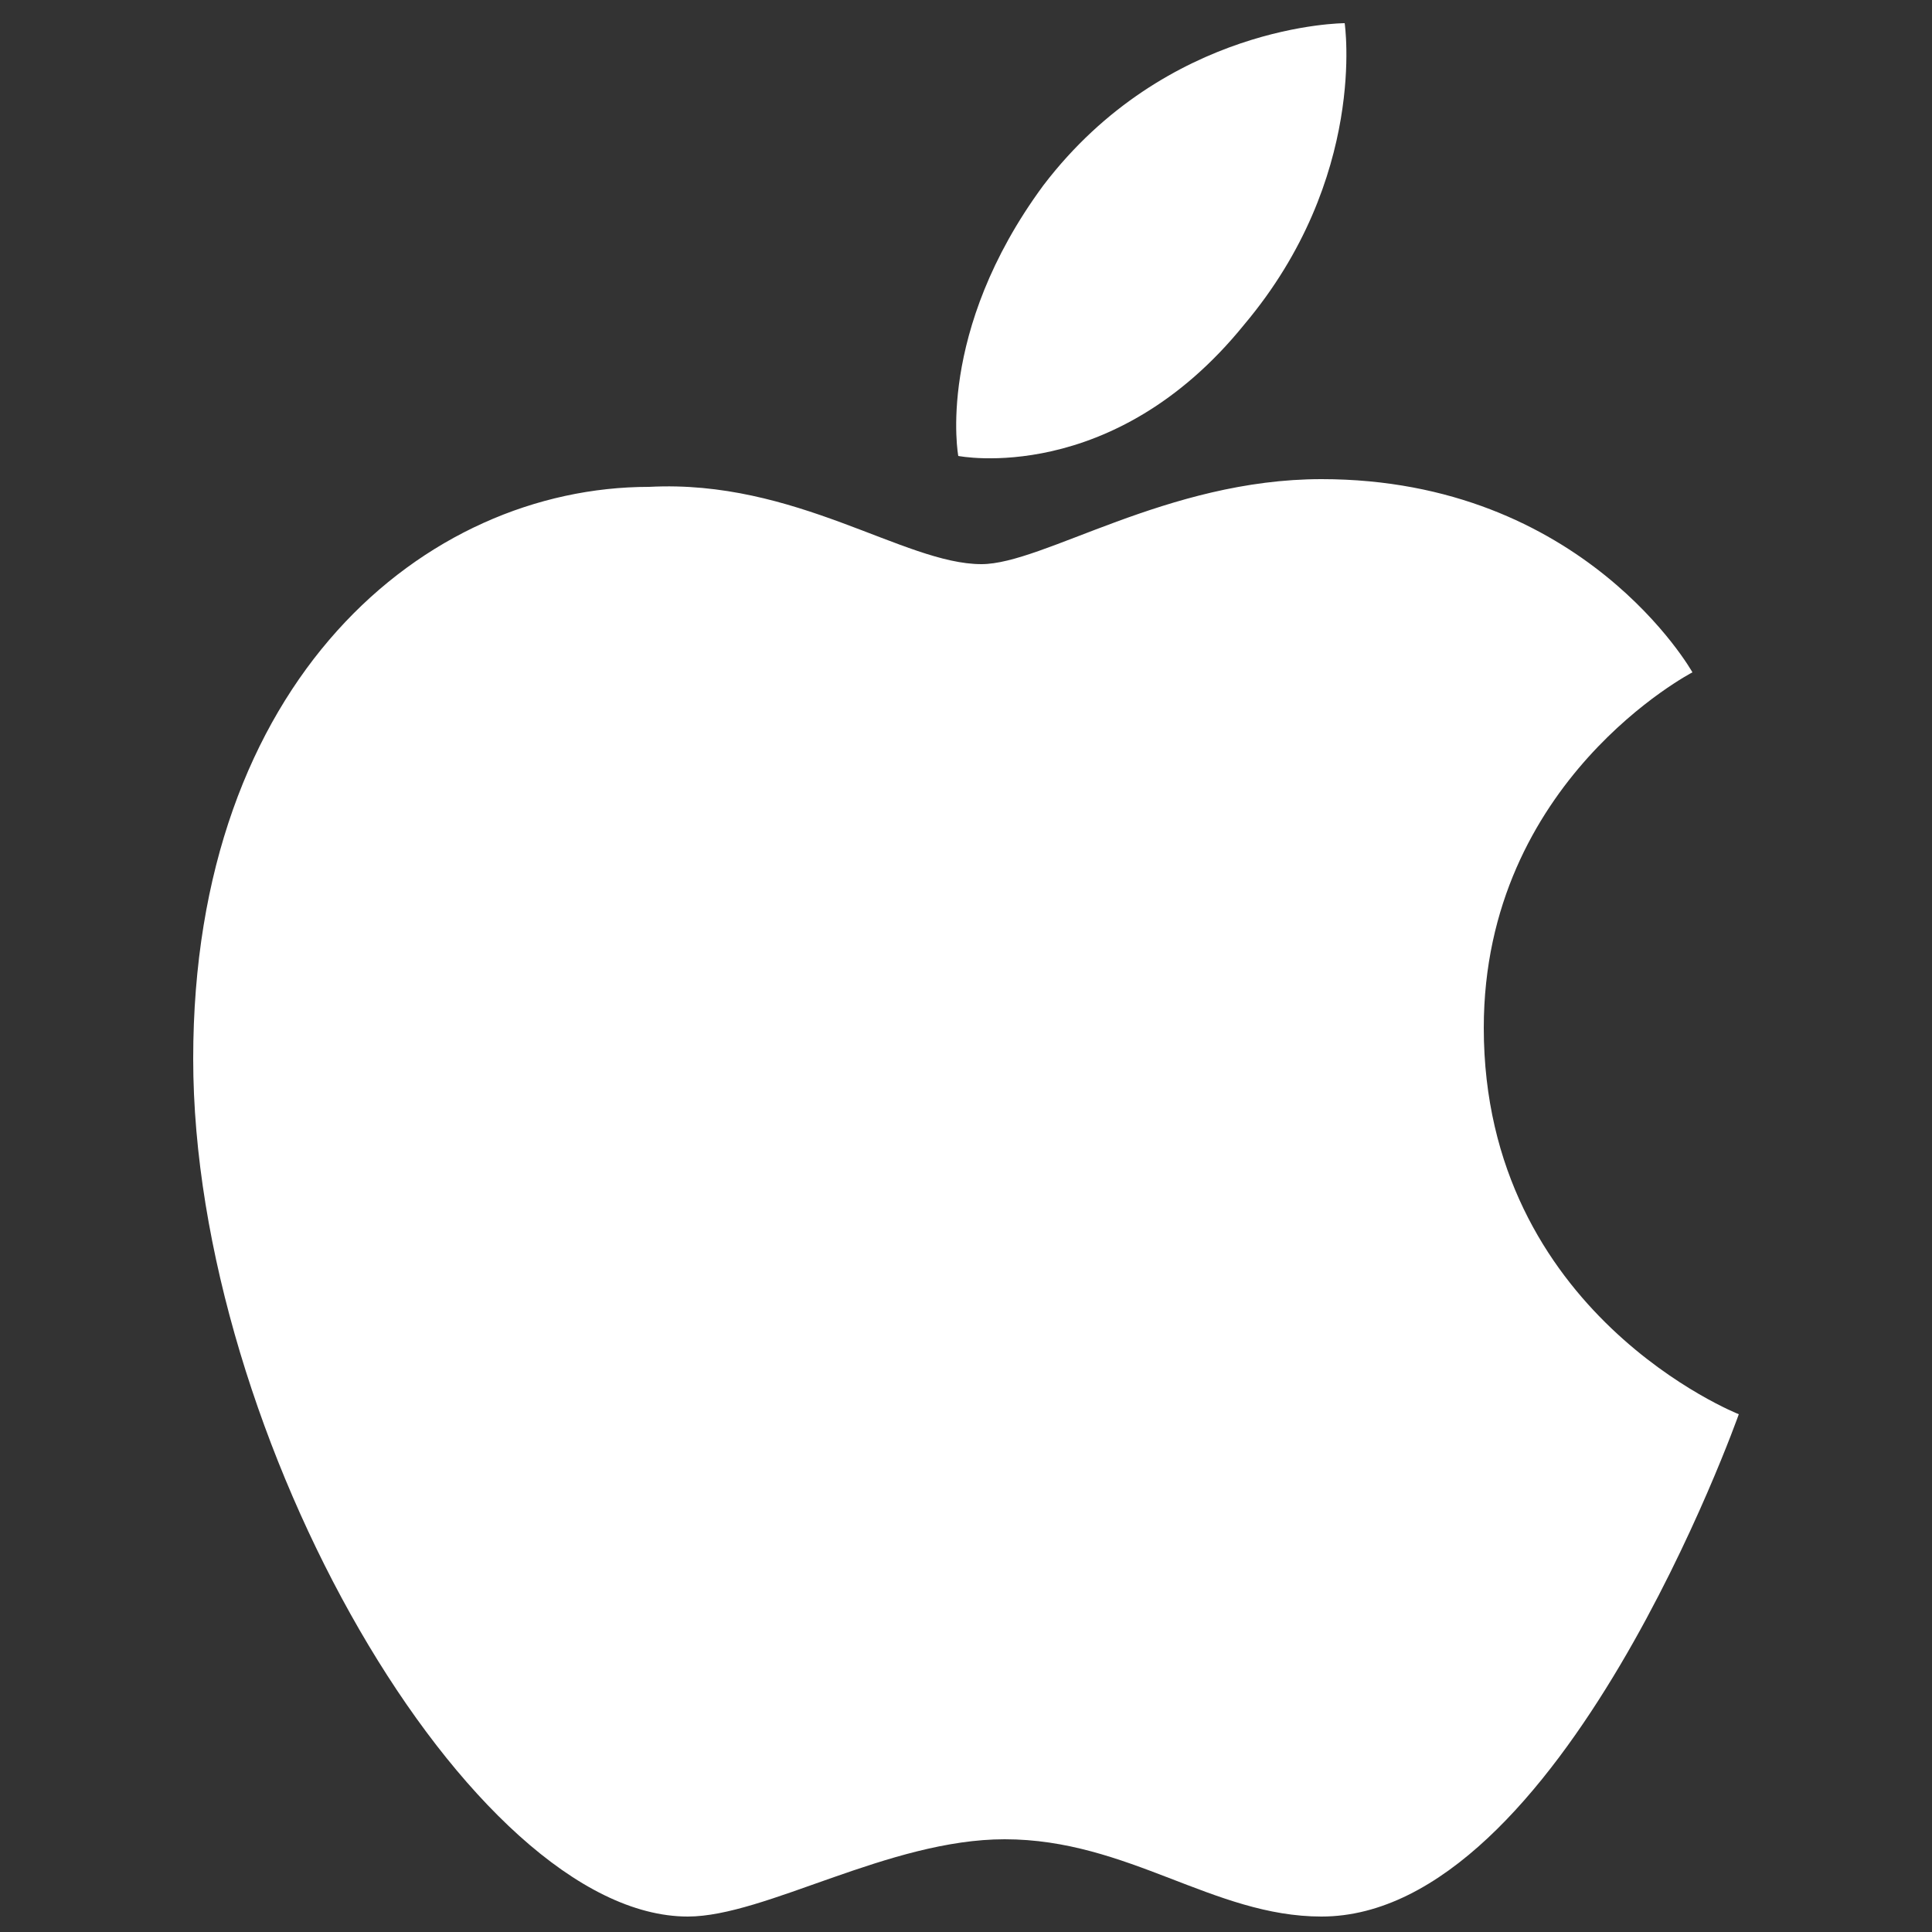 <?xml version="1.0" encoding="UTF-8"?>
<svg xmlns="http://www.w3.org/2000/svg" xmlns:xlink="http://www.w3.org/1999/xlink" version="1.1" id="Layer_1" x="0px" y="0px" viewBox="0 0 25 25" xml:space="preserve">
<rect x="0" y="0" width="25" height="25" fill="#333333" stroke="none"/>
<path fill="#FFFFFF" d="M13.5,2.4c1.6-2.1,3.9-2.1,3.9-2.1s0.3,2-1.3,3.9c-1.7,2.1-3.7,1.7-3.7,1.7S12.1,4.3,13.5,2.4z M12.7,7.3  c0.8,0,2.4-1.1,4.4-1.1c3.4,0,4.8,2.5,4.8,2.5s-2.7,1.4-2.7,4.6c0,3.7,3.3,5,3.3,5s-2.3,6.5-5.4,6.5c-1.4,0-2.5-1-4.1-1  c-1.5,0-3.1,1-4.1,1c-2.8,0-6.4-6.2-6.4-11.1c0-4.9,3-7.4,5.9-7.4C10.3,6.2,11.7,7.3,12.7,7.3L12.7,7.3z"></path>
</svg>
